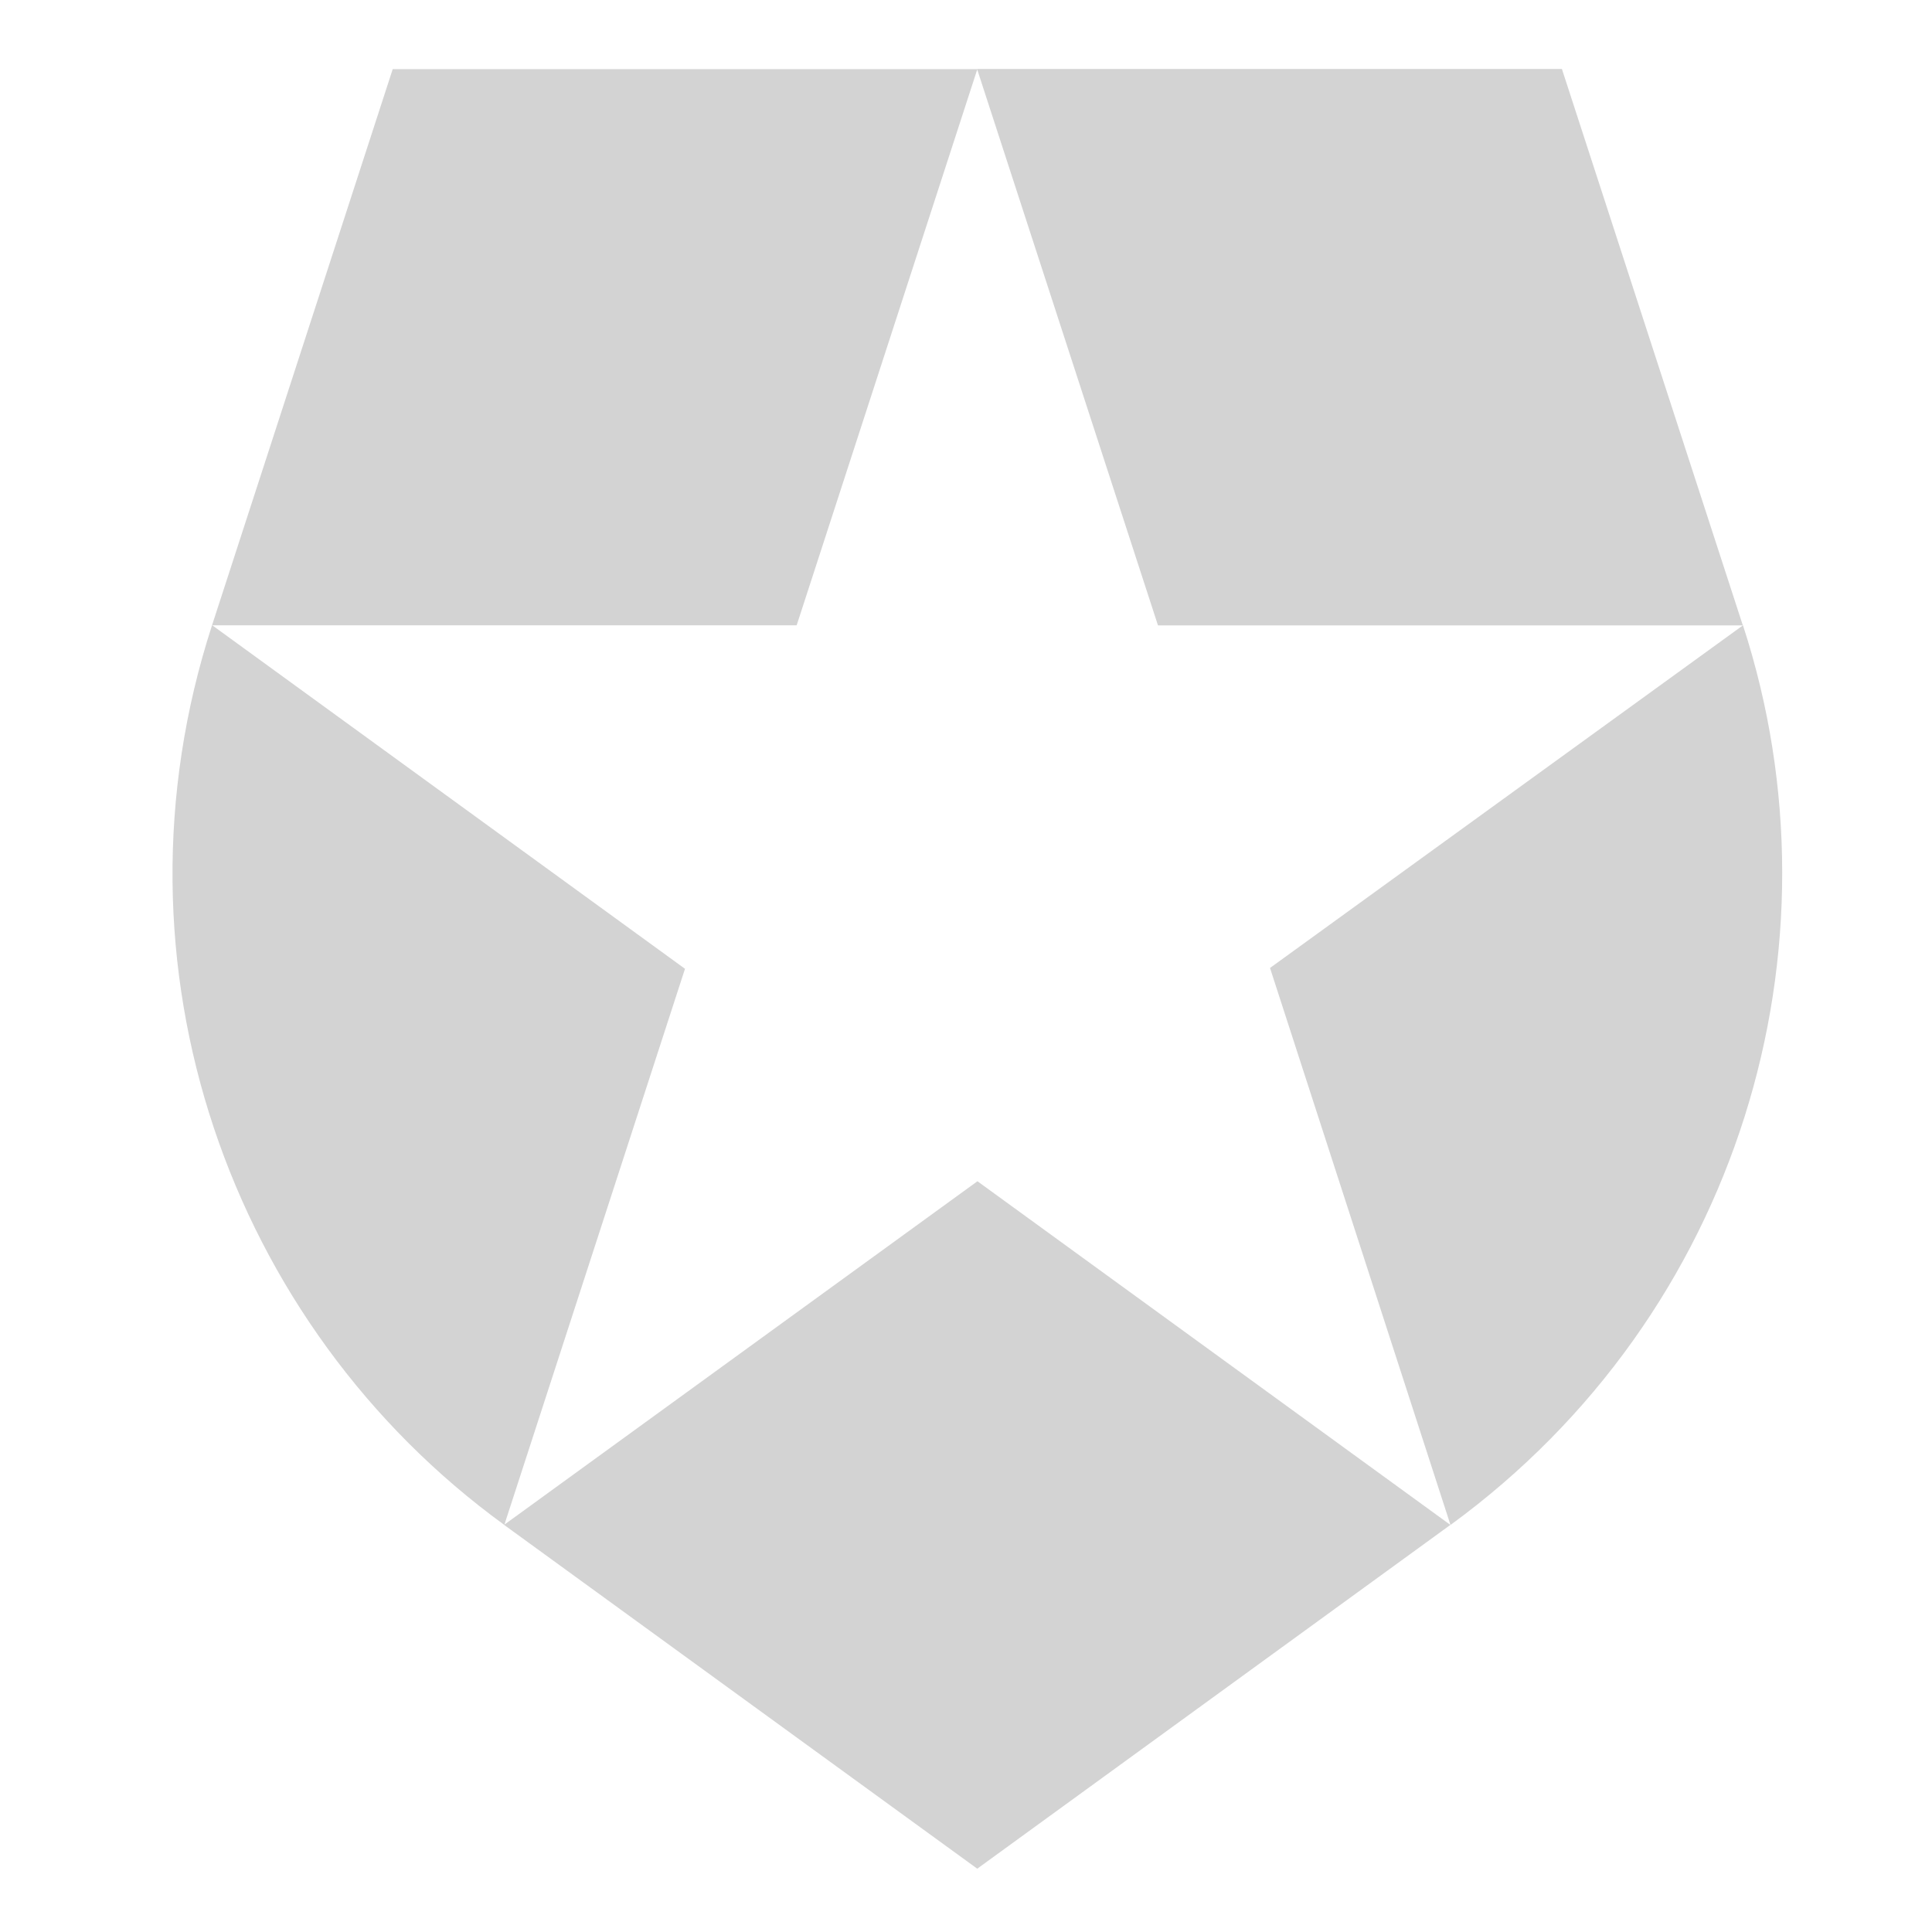 <svg width="56" height="56" viewBox="0 0 56 56" fill="none" xmlns="http://www.w3.org/2000/svg">
<path d="M42.041 44.195L36.812 28.057L50.518 18.128H33.565L28.322 2.004L28.321 2H45.273L50.516 18.124V18.123L50.52 18.121C53.563 27.466 50.425 38.088 42.044 44.201L42.041 44.195ZM14.616 44.195L14.611 44.199L28.326 54.165L42.04 44.2L28.332 34.239L14.616 44.195ZM6.147 18.121C2.945 27.979 6.662 38.423 14.618 44.201L14.619 44.197L19.855 28.081L6.152 18.124H23.092L28.329 2.004H28.336H11.383L6.147 18.121Z" fill="#D3D3D3"/>
</svg>
